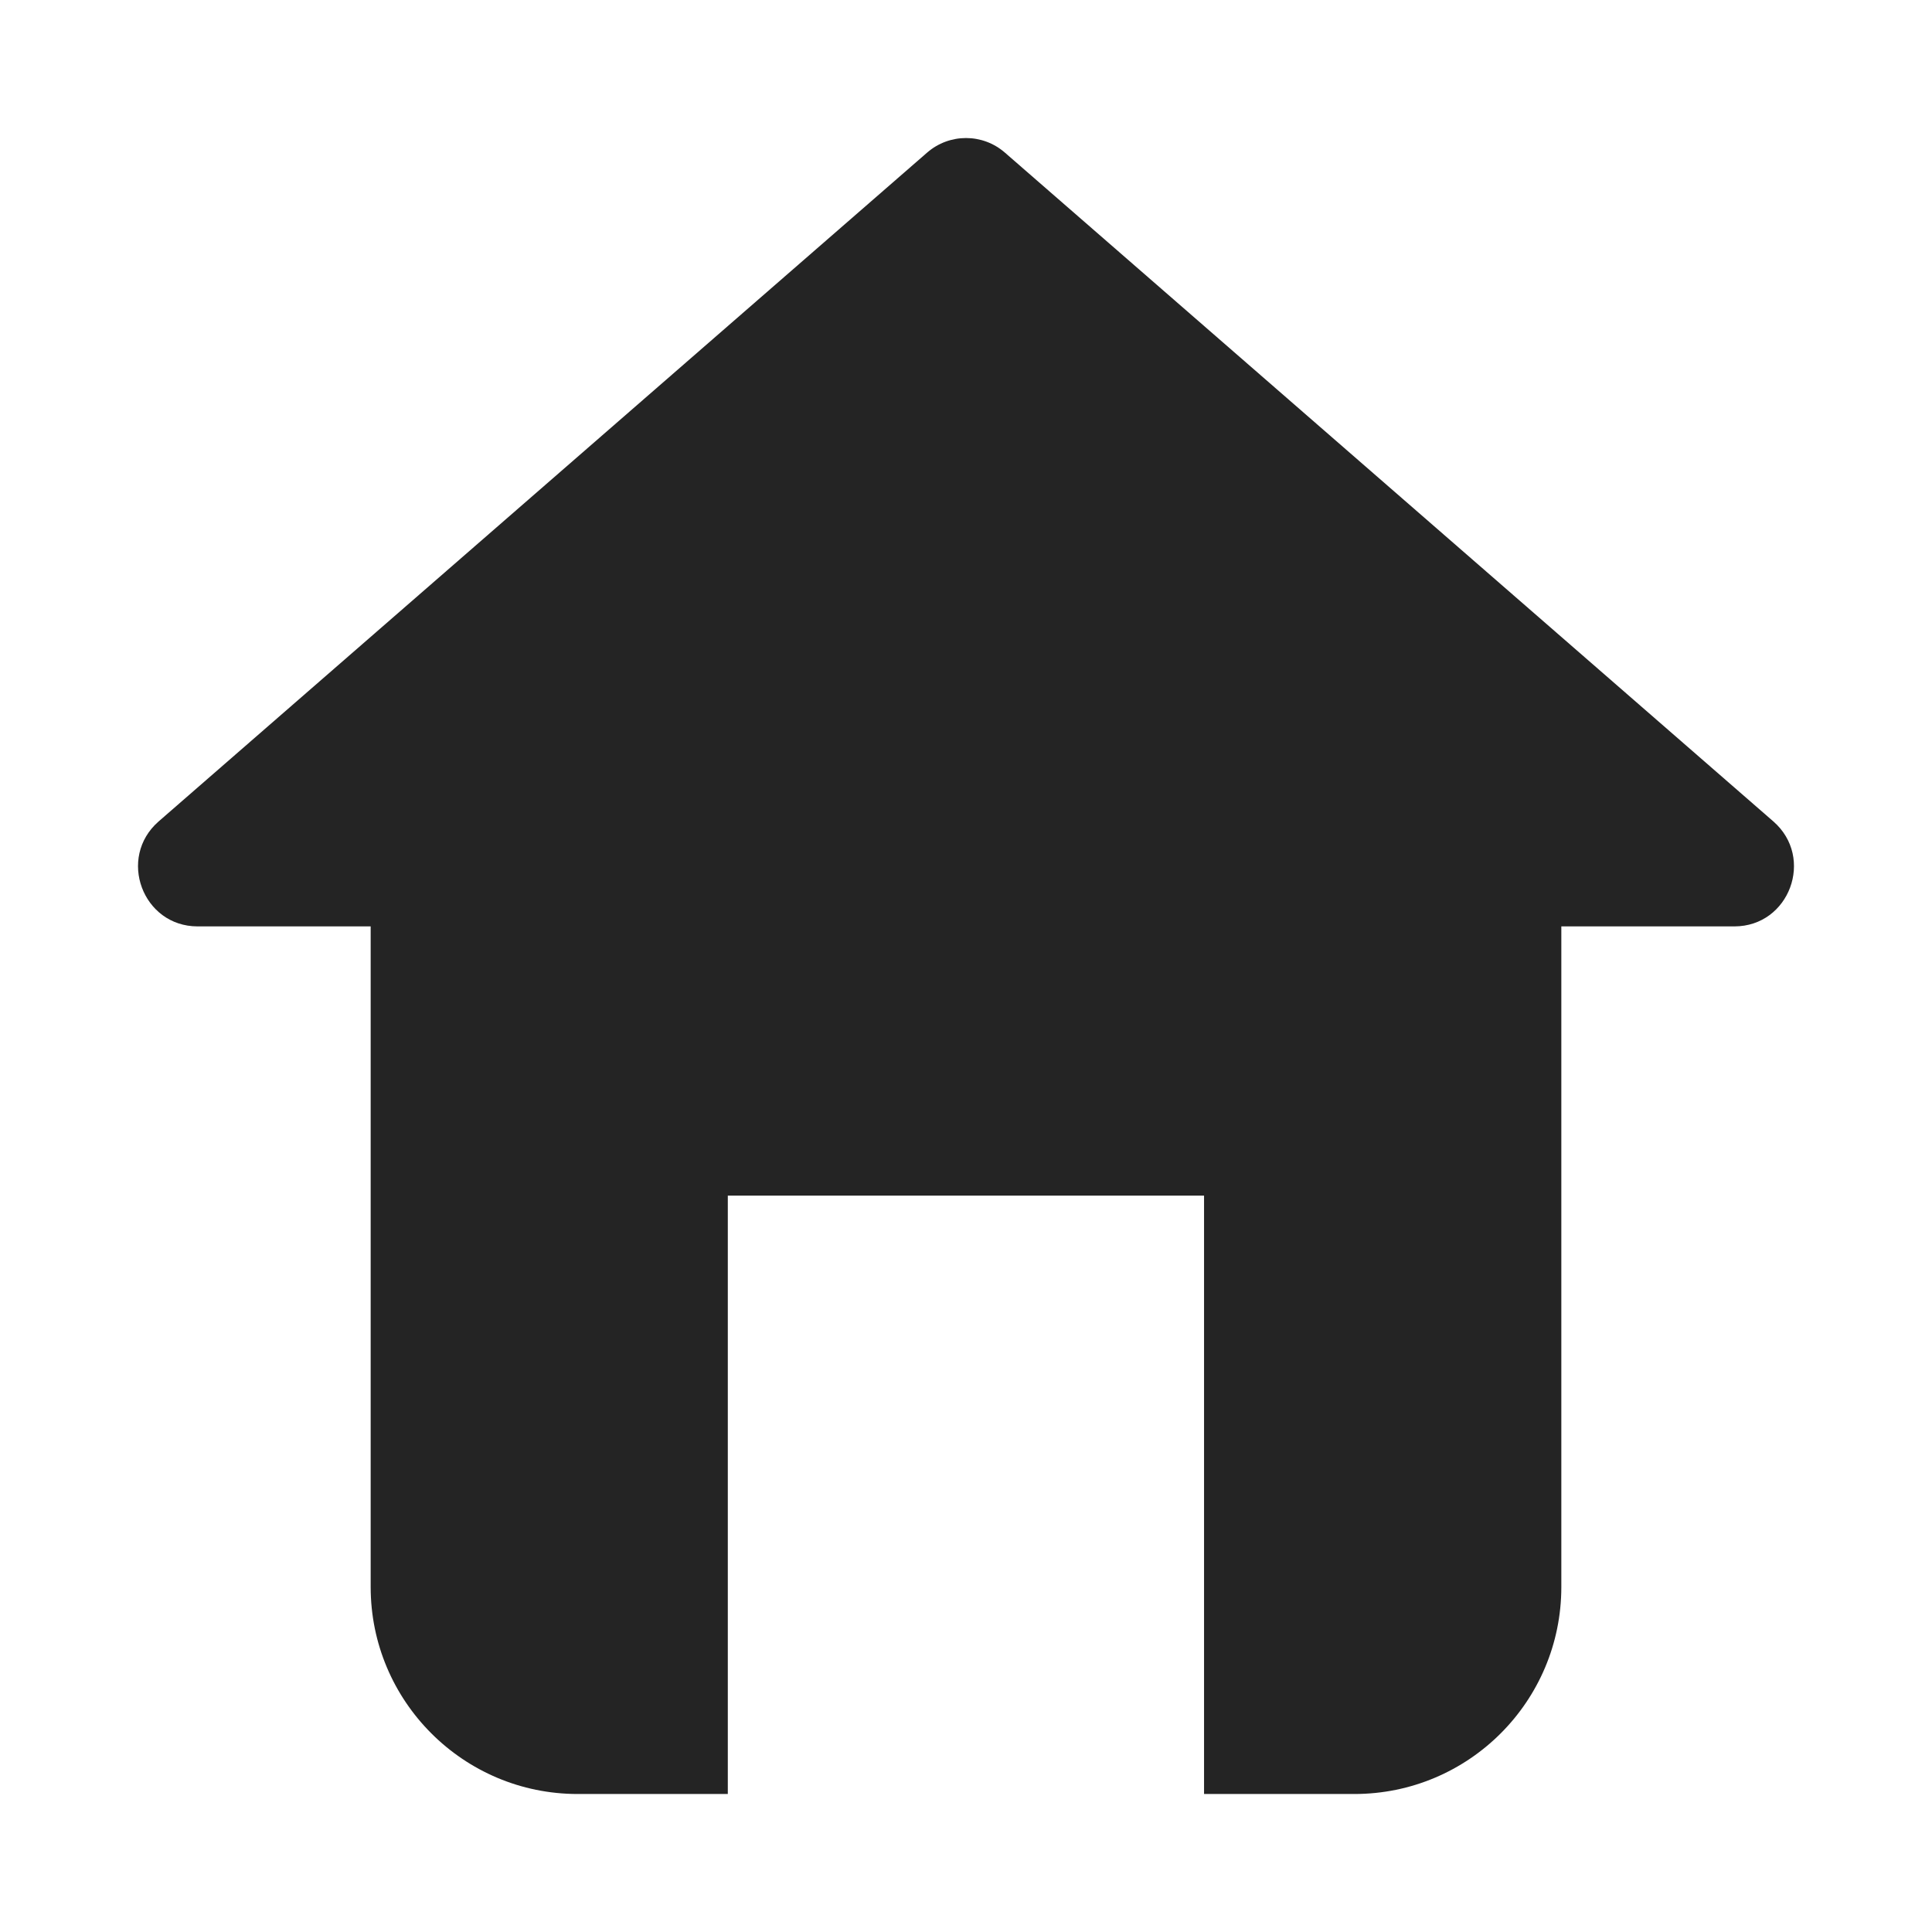 <?xml version="1.0" encoding="UTF-8"?> <svg xmlns="http://www.w3.org/2000/svg" width="14" height="14" viewBox="0 0 14 14" fill="none"> <path fill-rule="evenodd" clip-rule="evenodd" d="M7.282 1.106C7.12 0.965 6.88 0.965 6.718 1.106L1.15 5.952C0.848 6.215 1.033 6.713 1.432 6.713H2.686V11.5C2.686 12.328 3.358 13 4.186 13H9.814C10.643 13 11.314 12.328 11.314 11.5V6.713H12.568C12.967 6.713 13.152 6.215 12.85 5.952L7.282 1.106ZM5.274 8.664H8.725V13H5.274V8.664Z" fill="#242424"></path> </svg> 